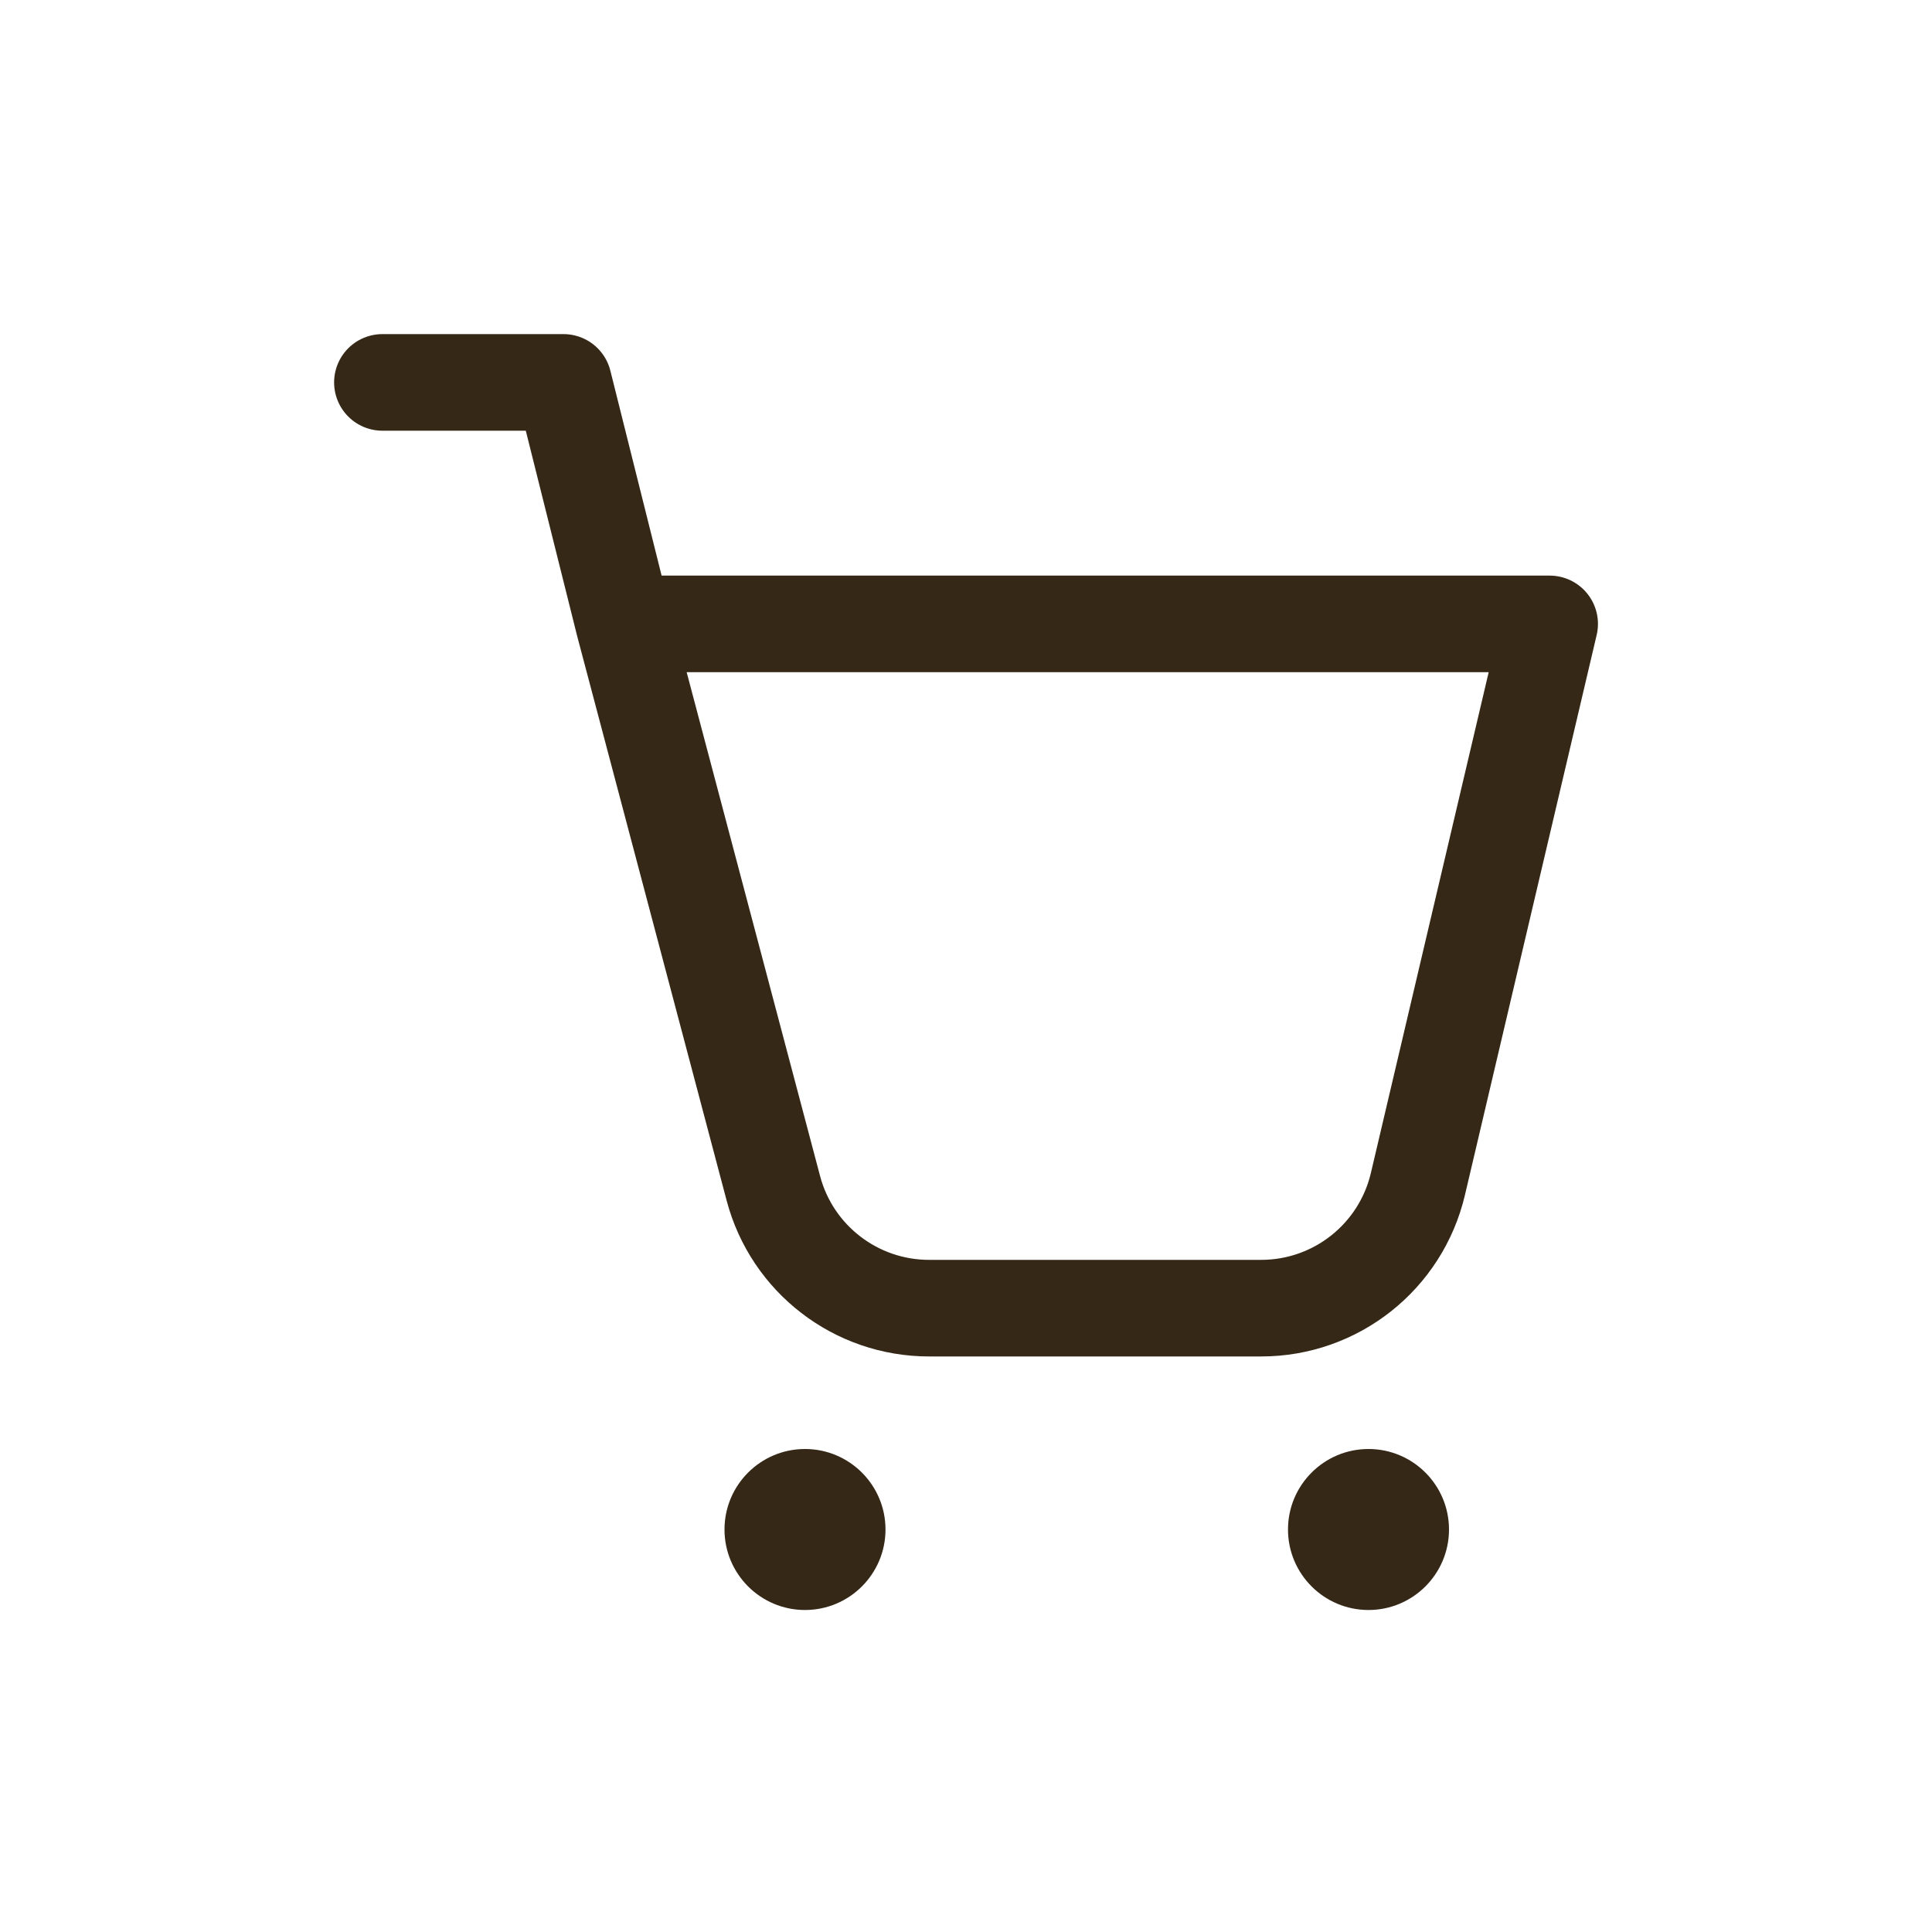 <svg fill="none" height="30" viewBox="0 0 30 30" width="30" xmlns="http://www.w3.org/2000/svg"><path d="m9.688 9.688-.938-3.75h-2.812m3.75 3.75h14.375l-2.046 8.698c-.266 1.129-1.273 1.927-2.433 1.927h-5.158c-1.134 0-2.127-.764-2.417-1.86z" stroke="#352817" stroke-linecap="round" stroke-linejoin="round" stroke-width="1.5"/><g fill="#352817"><path d="m12.5 25c.69 0 1.25-.56 1.25-1.25s-.56-1.25-1.25-1.25-1.25.56-1.25 1.25.56 1.25 1.25 1.25z"/><path d="m21.25 25c.69 0 1.25-.56 1.25-1.25s-.56-1.25-1.25-1.25c-.69 0-1.25.56-1.25 1.25s.56 1.25 1.25 1.25z"/></g></svg>